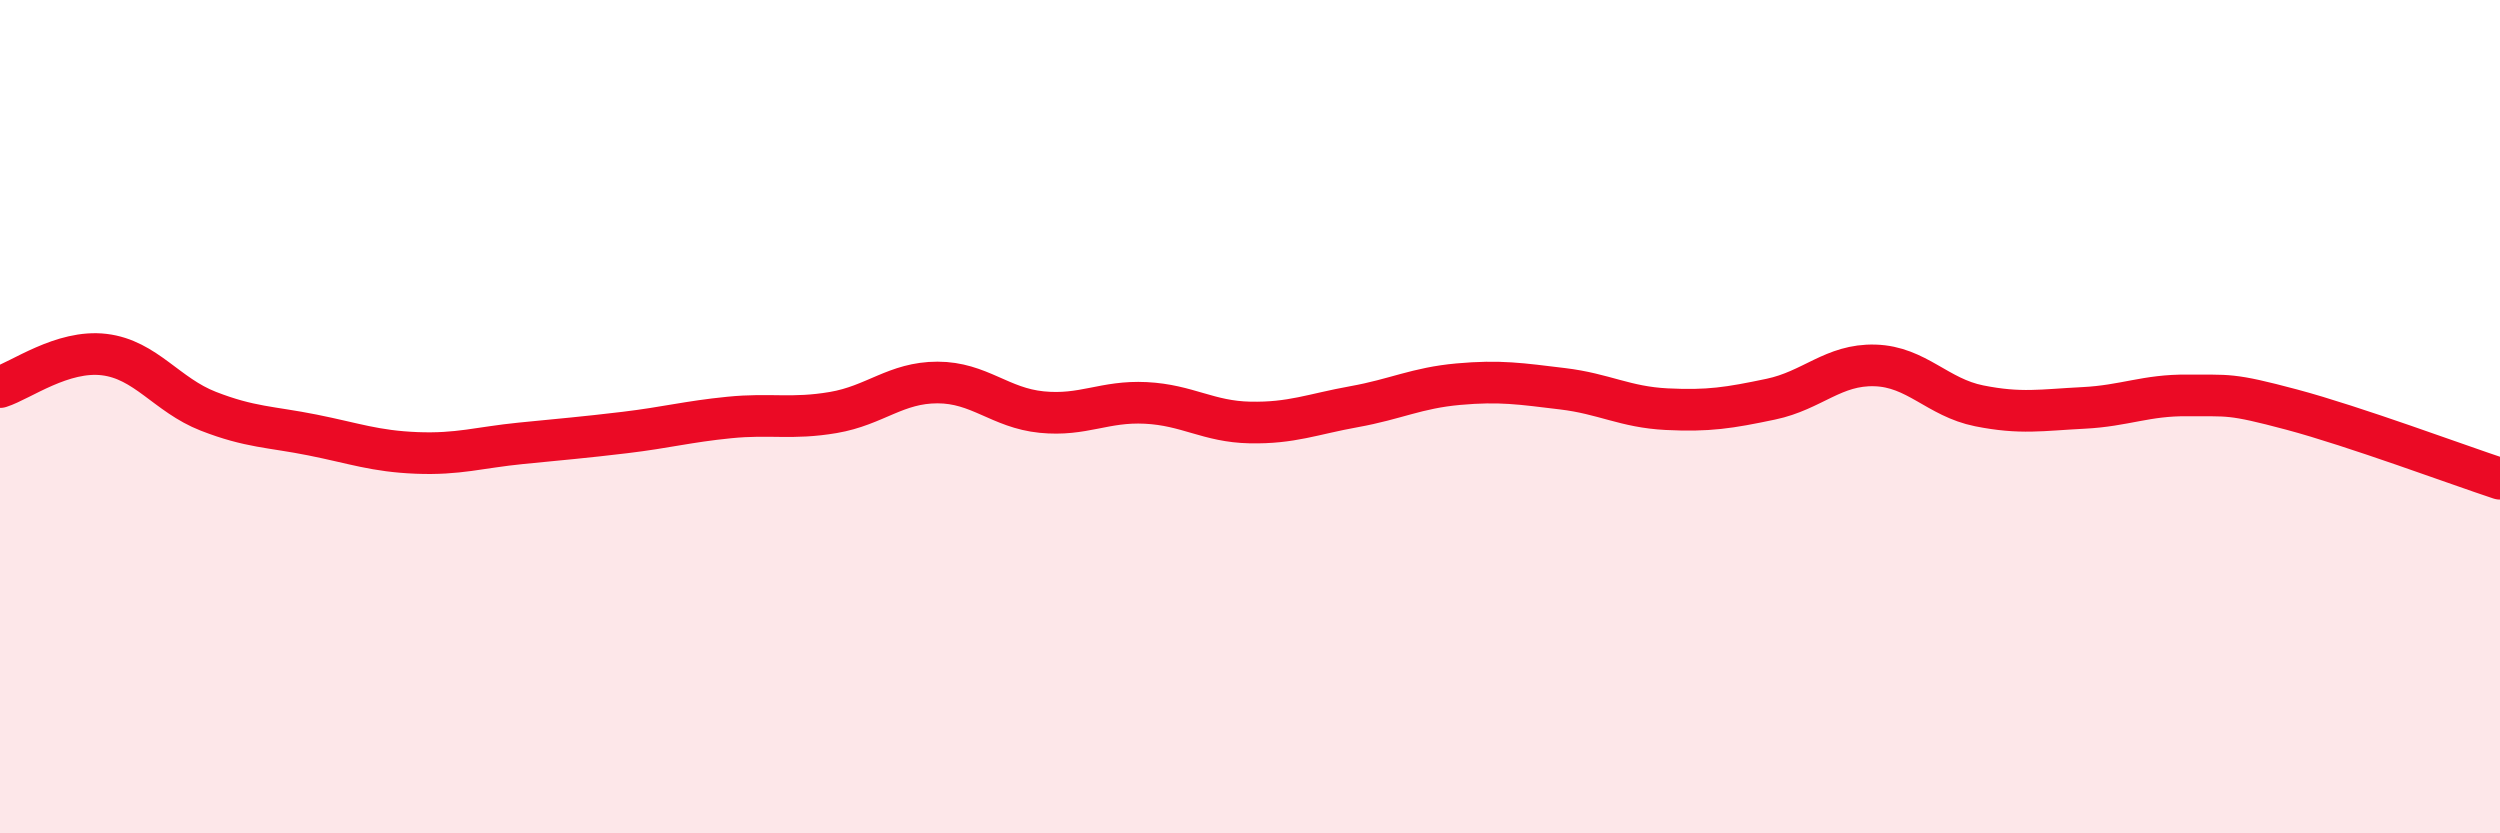 
    <svg width="60" height="20" viewBox="0 0 60 20" xmlns="http://www.w3.org/2000/svg">
      <path
        d="M 0,9.29 C 0.5,9.13 1.5,8.39 2.5,8.51 C 3.5,8.63 4,9.48 5,9.87 C 6,10.26 6.5,10.24 7.5,10.44 C 8.5,10.64 9,10.83 10,10.87 C 11,10.91 11.5,10.74 12.5,10.64 C 13.5,10.54 14,10.5 15,10.38 C 16,10.26 16.5,10.12 17.5,10.02 C 18.5,9.92 19,10.07 20,9.9 C 21,9.73 21.5,9.18 22.5,9.18 C 23.5,9.18 24,9.79 25,9.89 C 26,9.99 26.5,9.62 27.5,9.67 C 28.5,9.72 29,10.12 30,10.14 C 31,10.16 31.5,9.94 32.5,9.76 C 33.5,9.58 34,9.31 35,9.22 C 36,9.13 36.5,9.21 37.5,9.33 C 38.5,9.45 39,9.77 40,9.82 C 41,9.87 41.5,9.79 42.5,9.58 C 43.5,9.37 44,8.74 45,8.77 C 46,8.8 46.5,9.54 47.5,9.74 C 48.5,9.94 49,9.84 50,9.79 C 51,9.74 51.5,9.48 52.5,9.49 C 53.5,9.5 53.5,9.43 55,9.83 C 56.5,10.23 59,11.16 60,11.49L60 20L0 20Z"
        fill="#EB0A25"
        opacity="0.1"
        stroke-linecap="round"
        stroke-linejoin="round"
      />
      <path
        d="M 0,9.29 C 0.5,9.13 1.5,8.39 2.5,8.51 C 3.5,8.63 4,9.48 5,9.87 C 6,10.26 6.5,10.24 7.5,10.44 C 8.5,10.64 9,10.83 10,10.87 C 11,10.91 11.5,10.74 12.5,10.64 C 13.5,10.54 14,10.5 15,10.38 C 16,10.26 16.5,10.12 17.5,10.02 C 18.5,9.92 19,10.07 20,9.9 C 21,9.73 21.5,9.18 22.5,9.18 C 23.5,9.18 24,9.79 25,9.89 C 26,9.99 26.5,9.62 27.5,9.67 C 28.5,9.72 29,10.12 30,10.14 C 31,10.16 31.5,9.94 32.5,9.76 C 33.5,9.58 34,9.31 35,9.22 C 36,9.13 36.5,9.21 37.5,9.33 C 38.5,9.45 39,9.77 40,9.82 C 41,9.87 41.5,9.79 42.5,9.58 C 43.5,9.37 44,8.74 45,8.77 C 46,8.8 46.5,9.54 47.5,9.74 C 48.5,9.94 49,9.84 50,9.79 C 51,9.74 51.5,9.48 52.5,9.49 C 53.5,9.5 53.5,9.43 55,9.83 C 56.5,10.23 59,11.16 60,11.49"
        stroke="#EB0A25"
        stroke-width="1"
        fill="none"
        stroke-linecap="round"
        stroke-linejoin="round"
      />
    </svg>
  